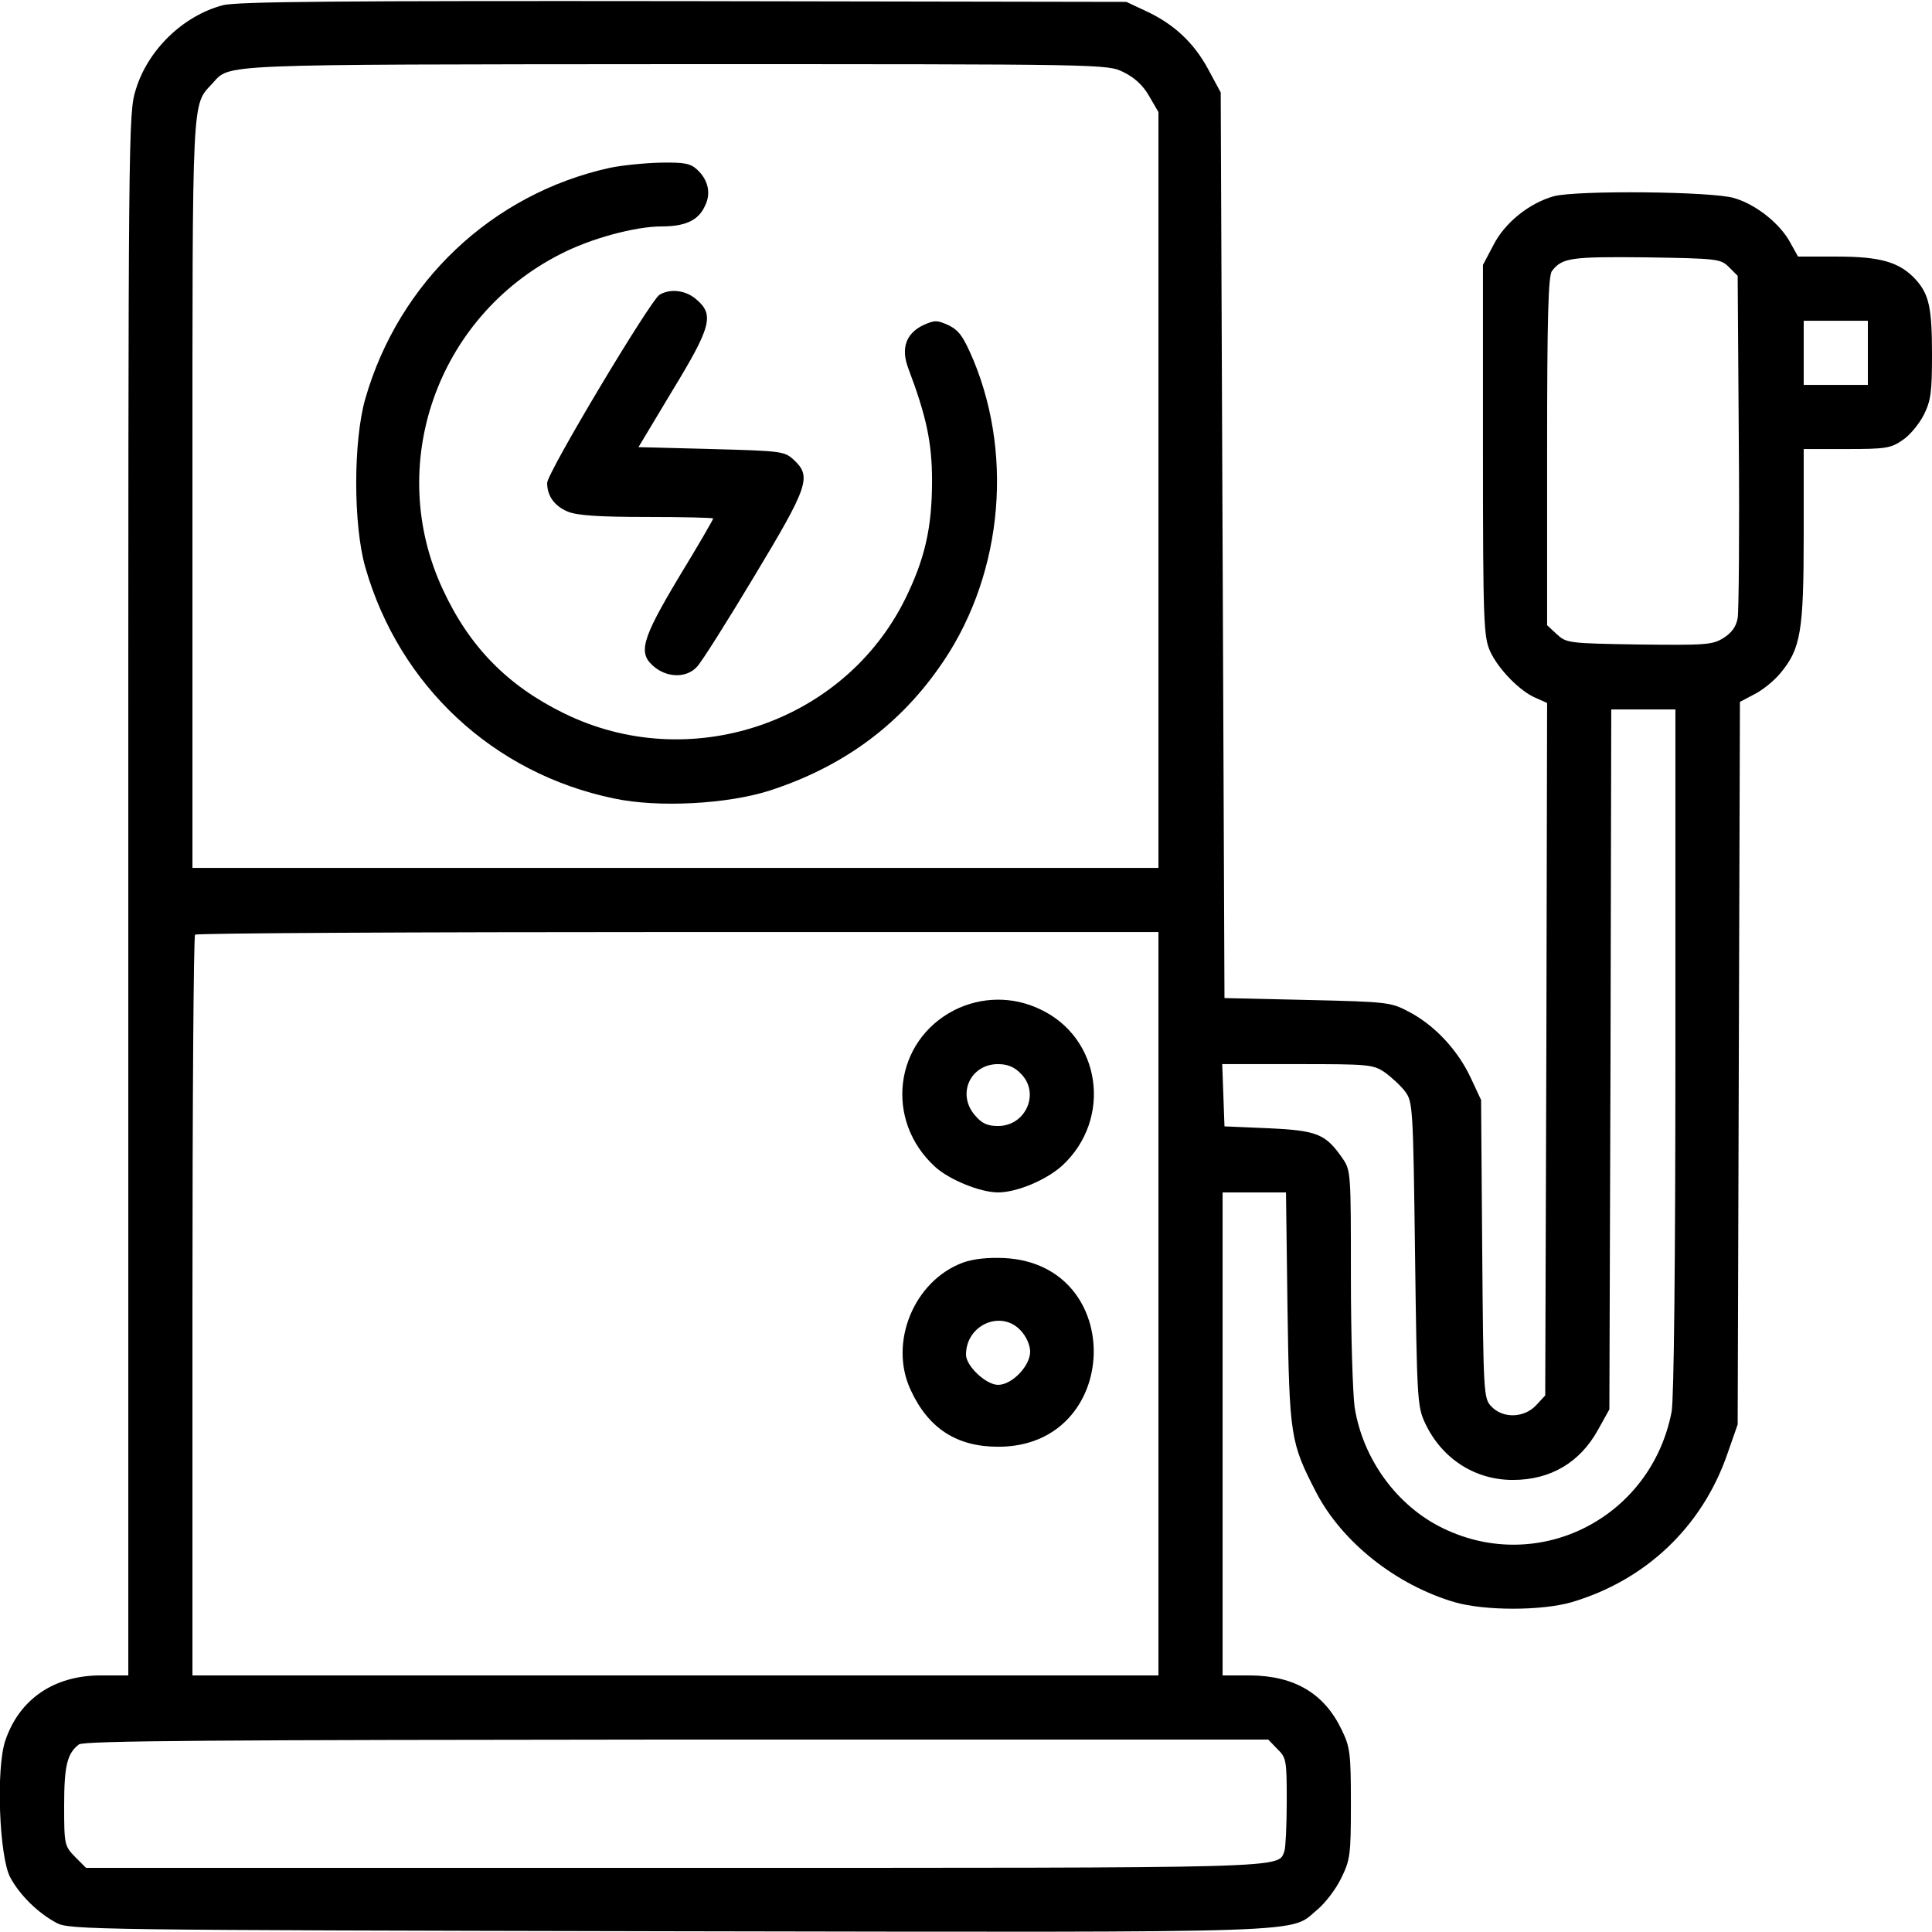 <?xml version="1.0" standalone="no"?>
<!DOCTYPE svg PUBLIC "-//W3C//DTD SVG 20010904//EN"
 "http://www.w3.org/TR/2001/REC-SVG-20010904/DTD/svg10.dtd">
<svg version="1.0" xmlns="http://www.w3.org/2000/svg"
 width="512pt" height="512pt" viewBox="0 0 512 512"
 preserveAspectRatio="xMidYMid meet">

<g transform="translate(0,512) scale(0.1,-0.1)"
fill="#000000" stroke="none">
<path d="M590 5106 c-105 -28 -198 -118 -230 -223 -20 -64 -20 -90 -20 -2134
l0 -2069 -73 0 c-124 0 -216 -63 -253 -173 -25 -74 -16 -307 13 -362 25 -47
74 -95 123 -121 34 -18 96 -19 1625 -22 1748 -3 1639 -6 1717 58 20 17 48 53
62 82 24 49 26 61 26 197 0 133 -2 151 -24 196 -46 97 -125 144 -243 145 l-73
0 0 640 0 640 84 0 84 0 4 -307 c5 -341 8 -356 76 -488 69 -132 211 -245 367
-291 80 -23 230 -23 310 0 196 58 345 199 412 391 l28 80 3 957 3 958 38 20
c22 11 53 36 70 57 53 64 61 110 61 365 l0 228 114 0 c101 0 117 2 147 23 19
12 44 42 57 67 19 38 22 60 22 161 0 124 -8 159 -43 198 -42 46 -93 61 -207
61 l-105 0 -20 36 c-27 51 -91 102 -149 119 -59 18 -418 21 -478 5 -65 -18
-130 -70 -160 -129 l-28 -53 0 -492 c0 -456 2 -494 19 -532 22 -48 80 -107
122 -124 l29 -13 -2 -917 -3 -918 -24 -26 c-32 -34 -88 -36 -119 -3 -20 21
-21 32 -24 417 l-3 395 -28 60 c-34 72 -94 137 -162 173 -49 26 -55 27 -270
32 l-220 5 -5 1200 -5 1200 -34 63 c-38 70 -92 120 -167 154 l-49 23 -1175 2
c-906 1 -1185 -1 -1220 -11z m2387 -177 c29 -14 52 -35 68 -63 l25 -43 0
-1001 0 -1002 -1280 0 -1280 0 0 990 c0 1073 -2 1029 53 1089 48 52 -2 50
1226 51 1142 0 1145 0 1188 -21z m1605 -517 l23 -23 3 -437 c2 -240 0 -452 -3
-470 -4 -23 -16 -39 -38 -53 -29 -18 -47 -19 -224 -17 -187 3 -192 4 -217 27
l-26 24 0 462 c0 354 3 465 13 477 27 35 50 38 249 36 190 -3 198 -4 220 -26z
m368 -227 l0 -85 -85 0 -85 0 0 85 0 85 85 0 85 0 0 -85z m-510 -1849 c0 -572
-4 -923 -10 -957 -54 -281 -351 -433 -606 -309 -122 59 -212 183 -234 320 -5
36 -10 191 -10 346 0 275 0 282 -22 314 -45 65 -67 74 -196 80 l-117 5 -3 83
-3 82 199 0 c190 0 201 -1 232 -22 18 -13 43 -36 54 -51 20 -27 21 -42 26
-430 5 -381 6 -404 26 -447 44 -95 132 -152 233 -152 100 0 178 46 226 133
l30 54 3 928 2 927 85 0 85 0 0 -904z m-1370 -671 l0 -985 -1280 0 -1280 0 0
978 c0 538 3 982 7 985 3 4 579 7 1280 7 l1273 0 0 -985z m315 -1180 c24 -23
25 -30 25 -139 0 -63 -3 -122 -6 -131 -18 -47 40 -45 -1619 -45 l-1557 0 -29
29 c-28 29 -29 32 -29 136 0 106 8 138 39 162 12 10 367 12 1584 13 l1568 0
24 -25z"/>
<path d="M1615 4675 c-311 -69 -558 -302 -647 -612 -32 -112 -32 -334 0 -446
90 -315 340 -547 659 -613 117 -25 301 -15 413 21 188 61 336 167 446 322 167
232 203 554 94 818 -27 63 -38 79 -66 93 -31 14 -37 14 -68 0 -45 -22 -59 -61
-39 -114 48 -127 63 -197 63 -298 0 -125 -19 -207 -71 -313 -163 -330 -573
-467 -905 -303 -149 73 -250 176 -320 327 -154 329 -17 722 310 889 81 42 199
74 270 74 62 0 97 16 114 54 17 33 9 69 -20 96 -18 17 -34 20 -97 19 -42 -1
-103 -7 -136 -14z"/>
<path d="M1748 4339 c-24 -14 -298 -472 -298 -499 0 -34 19 -61 55 -76 25 -10
81 -14 210 -14 96 0 175 -2 175 -4 0 -3 -40 -72 -90 -154 -101 -169 -111 -204
-64 -241 36 -28 85 -27 111 2 12 12 80 120 152 240 144 239 152 264 105 308
-25 23 -31 24 -219 29 l-193 5 90 150 c103 169 111 201 64 241 -28 25 -69 30
-98 13z"/>
<path d="M2529 2443 c-160 -82 -186 -293 -50 -416 38 -34 119 -67 166 -67 50
0 128 33 170 71 134 124 103 340 -60 415 -72 34 -154 33 -226 -3z m176 -168
c52 -51 14 -139 -60 -139 -29 0 -43 7 -61 28 -49 56 -13 136 61 136 25 0 44
-8 60 -25z"/>
<path d="M2552 1774 c-130 -48 -198 -213 -138 -339 47 -101 122 -149 231 -149
327 -1 343 483 17 500 -44 2 -82 -2 -110 -12z m153 -180 c15 -16 25 -39 25
-56 0 -38 -48 -88 -85 -88 -32 0 -85 50 -85 80 0 79 93 120 145 64z"/>
</g>
</svg>
